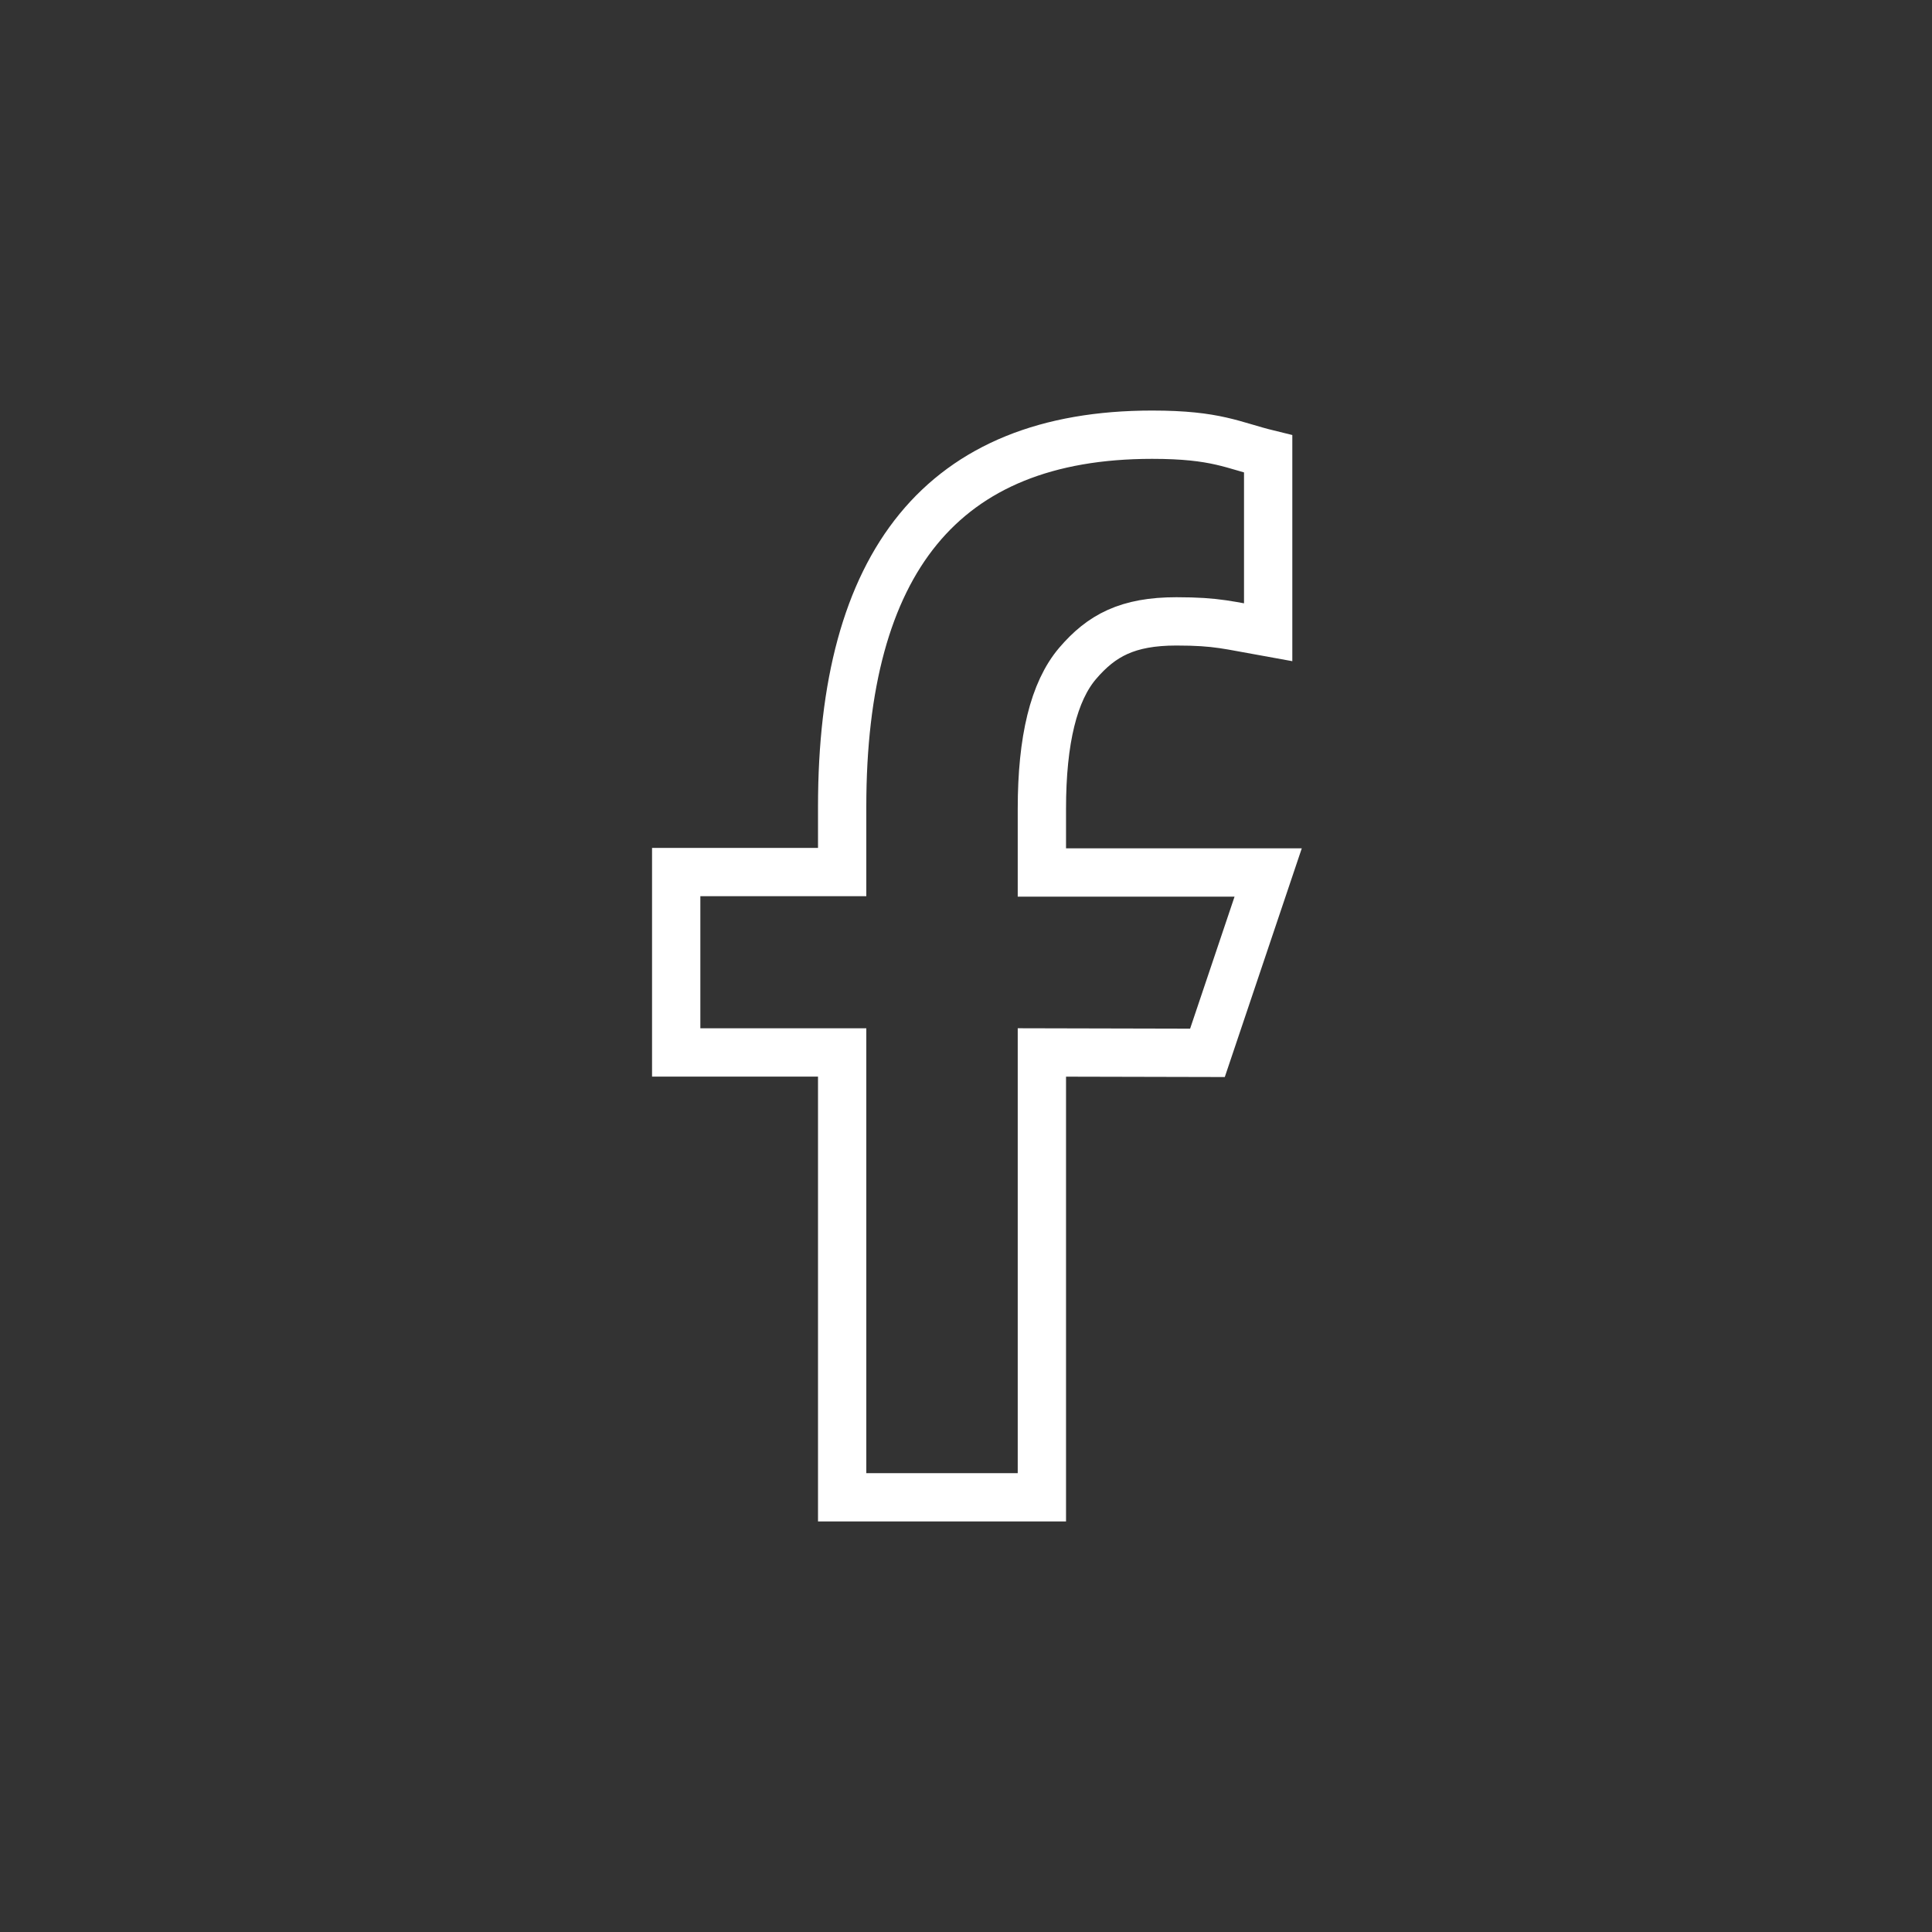 <?xml version="1.0" encoding="UTF-8"?>
<svg width="40px" height="40px" viewBox="0 0 40 40" version="1.1" xmlns="http://www.w3.org/2000/svg" xmlns:xlink="http://www.w3.org/1999/xlink">
    <rect x="0" y="0" width="40" height="40" fill="#333333" stroke="none"/>
    <title>Group 9</title>
    <g id="Release-&amp;-Pre-Save" stroke="none" stroke-width="1" fill="none" fill-rule="evenodd">
        <g id="Social" transform="translate(-524, -466)">
            <g id="Group-16" transform="translate(518, -137)">
                <g id="Group-9" transform="translate(6, 603)">
                    <rect id="Rectangle-Copy-8" x="0" y="0" width="40" height="40"></rect>
                    <path d="M21.571,21.79 L21.571,31 L17.436,31 L17.436,21.79 L14,21.79 L14,18.055 L17.436,18.055 L17.436,16.697 C17.436,11.652 19.496,9 23.854,9 C25.19,9 25.524,9.22 26.256,9.399 L26.256,13.092 C25.436,12.946 25.206,12.865 24.355,12.865 C23.345,12.865 22.804,13.158 22.311,13.735 C21.818,14.313 21.571,15.314 21.571,16.746 L21.571,18.064 L26.256,18.064 L24.999,21.798 L21.571,21.79 Z" id="Path" stroke="#FFFFFF"></path>
                </g>
            </g>
        </g>
    </g>
</svg>